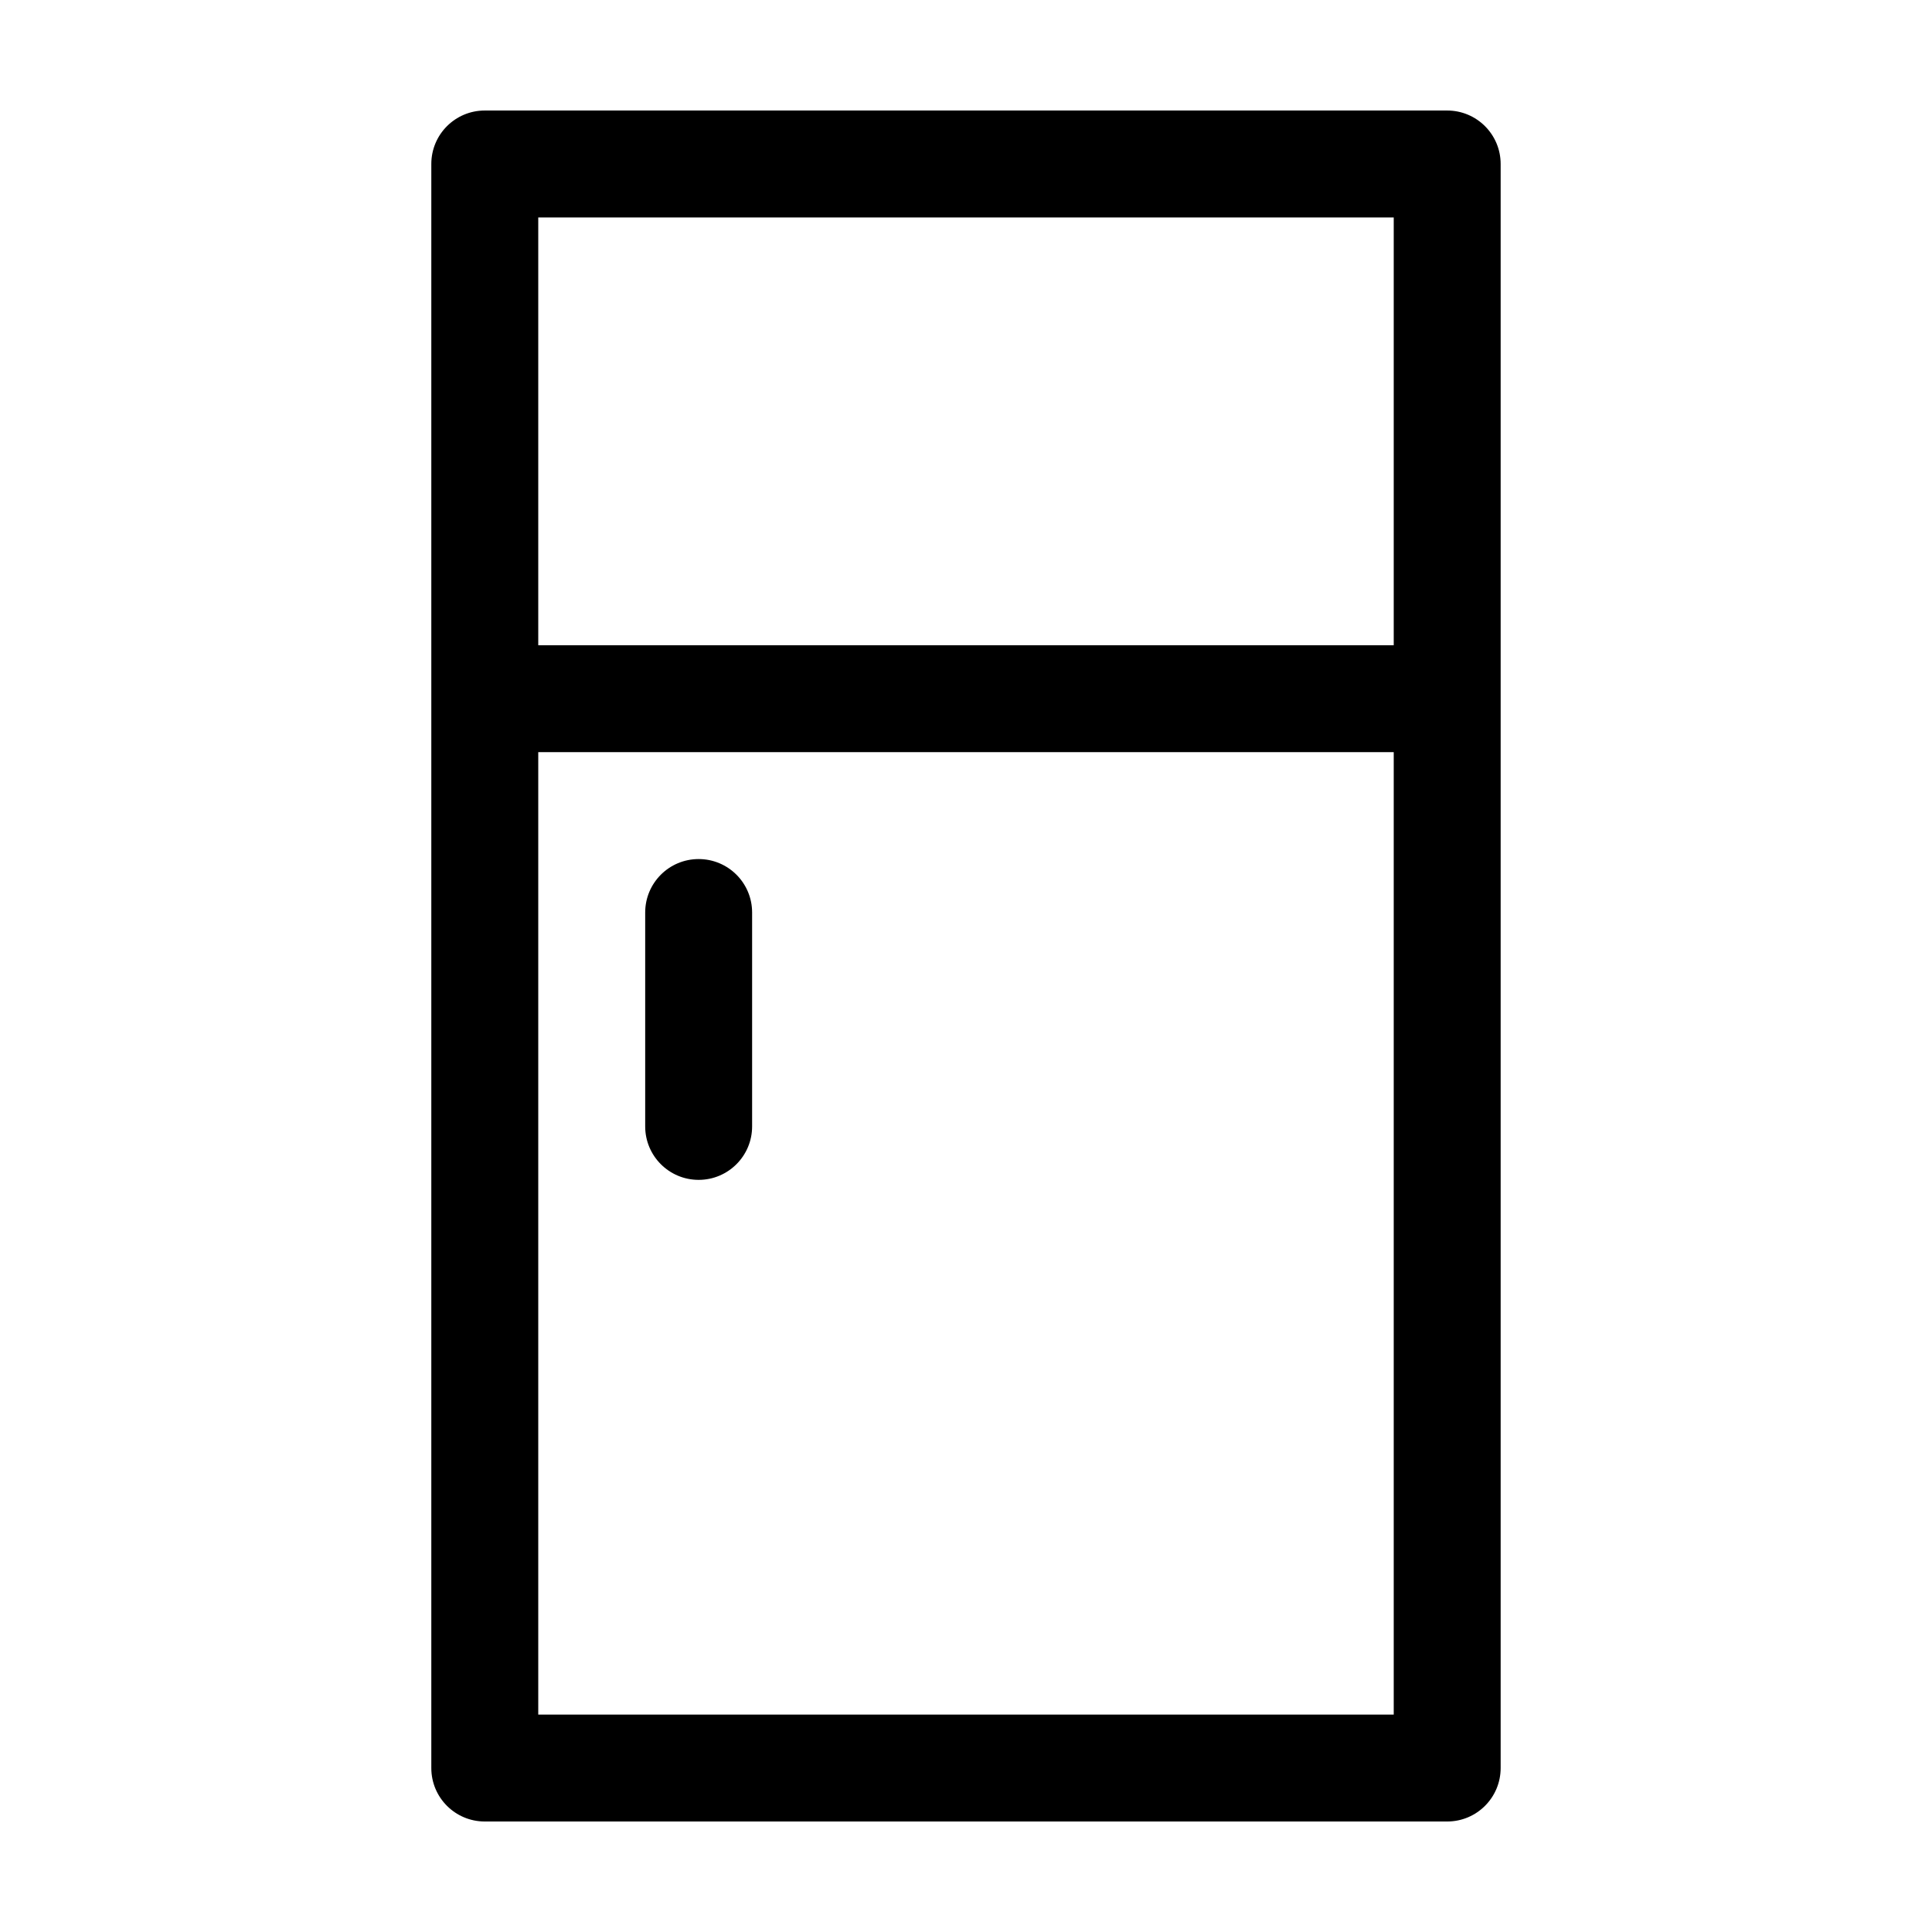 <?xml version="1.0" encoding="UTF-8"?>
<!-- Uploaded to: ICON Repo, www.svgrepo.com, Generator: ICON Repo Mixer Tools -->
<svg fill="#000000" width="800px" height="800px" version="1.1" viewBox="144 144 512 512" xmlns="http://www.w3.org/2000/svg">
 <g>
  <path d="m527.52 173.29h-255.05c-7.836 0-14.168 6.34-14.168 14.168v425.09c0 7.836 6.34 14.168 14.168 14.168h255.05c7.836 0 14.168-6.34 14.168-14.168v-425.09c0-7.832-6.34-14.168-14.172-14.168zm-14.168 28.34v113.36h-226.71v-113.36zm-226.71 396.75v-255.05h226.71v255.05z"/>
  <path d="m329.15 371.66c-7.836 0-14.168 6.34-14.168 14.168v56.68c0 7.836 6.34 14.168 14.168 14.168s14.168-6.34 14.168-14.168v-56.68c0-7.832-6.34-14.168-14.168-14.168z"/>
 </g>
</svg>